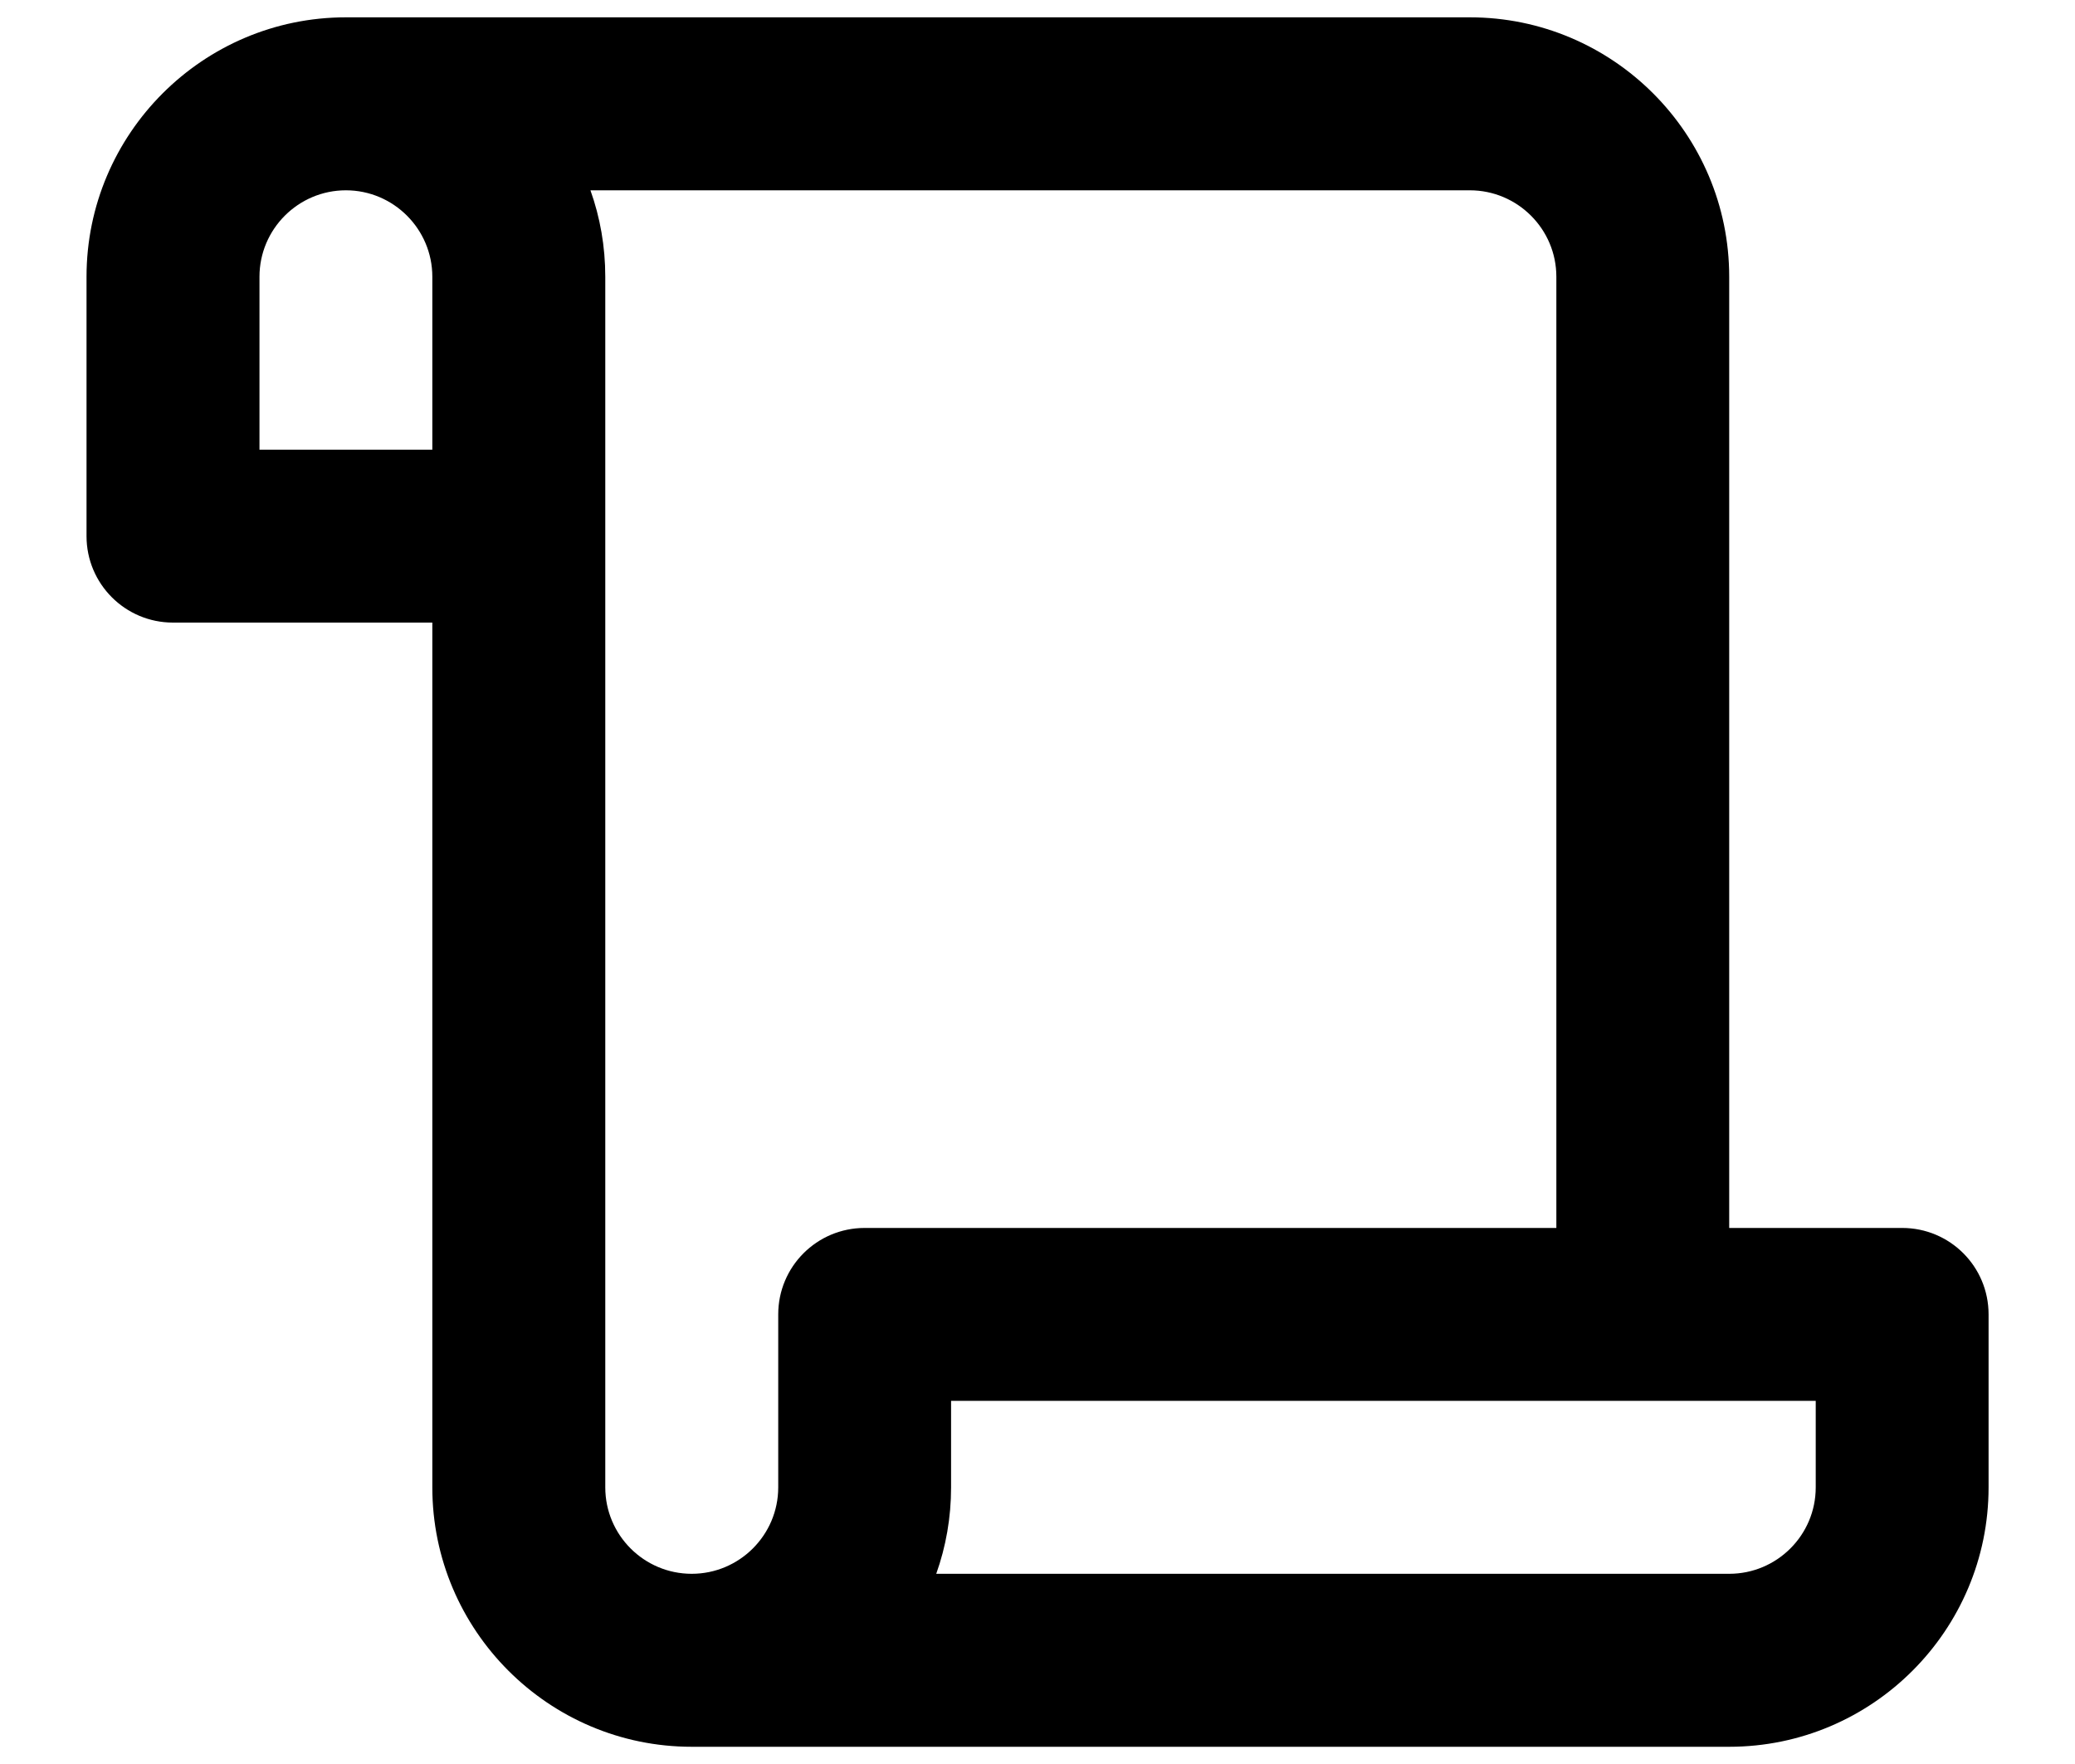 <svg width="20" height="17" viewBox="0 0 20 17" fill="none" xmlns="http://www.w3.org/2000/svg">
<path fill-rule="evenodd" clip-rule="evenodd" d="M4.167 14.334C4.167 15.712 5.289 16.834 6.667 16.834H16.667C18.046 16.834 19.167 15.712 19.167 14.334V12.667C19.167 12.206 18.795 11.834 18.334 11.834H16.667V2.667C16.667 1.289 15.546 0.167 14.167 0.167H3.334C1.956 0.167 0.834 1.289 0.834 2.667V5.167C0.834 5.627 1.207 6 1.667 6H4.167V14.334ZM15.001 11.834V2.667C15.001 2.208 14.627 1.834 14.167 1.834H5.691C5.784 2.094 5.834 2.375 5.834 2.667V14.334C5.834 14.794 6.208 15.167 6.667 15.167C7.126 15.167 7.501 14.794 7.501 14.334V12.667C7.501 12.206 7.874 11.834 8.334 11.834H15.001ZM9.167 13.5H17.501V14.334C17.501 14.794 17.127 15.167 16.667 15.167H9.024C9.117 14.906 9.167 14.626 9.167 14.334V13.5ZM2.501 2.667C2.501 2.208 2.875 1.834 3.334 1.834C3.793 1.834 4.167 2.208 4.167 2.667V4.334H2.501V2.667Z" fill="black"/>
</svg>
